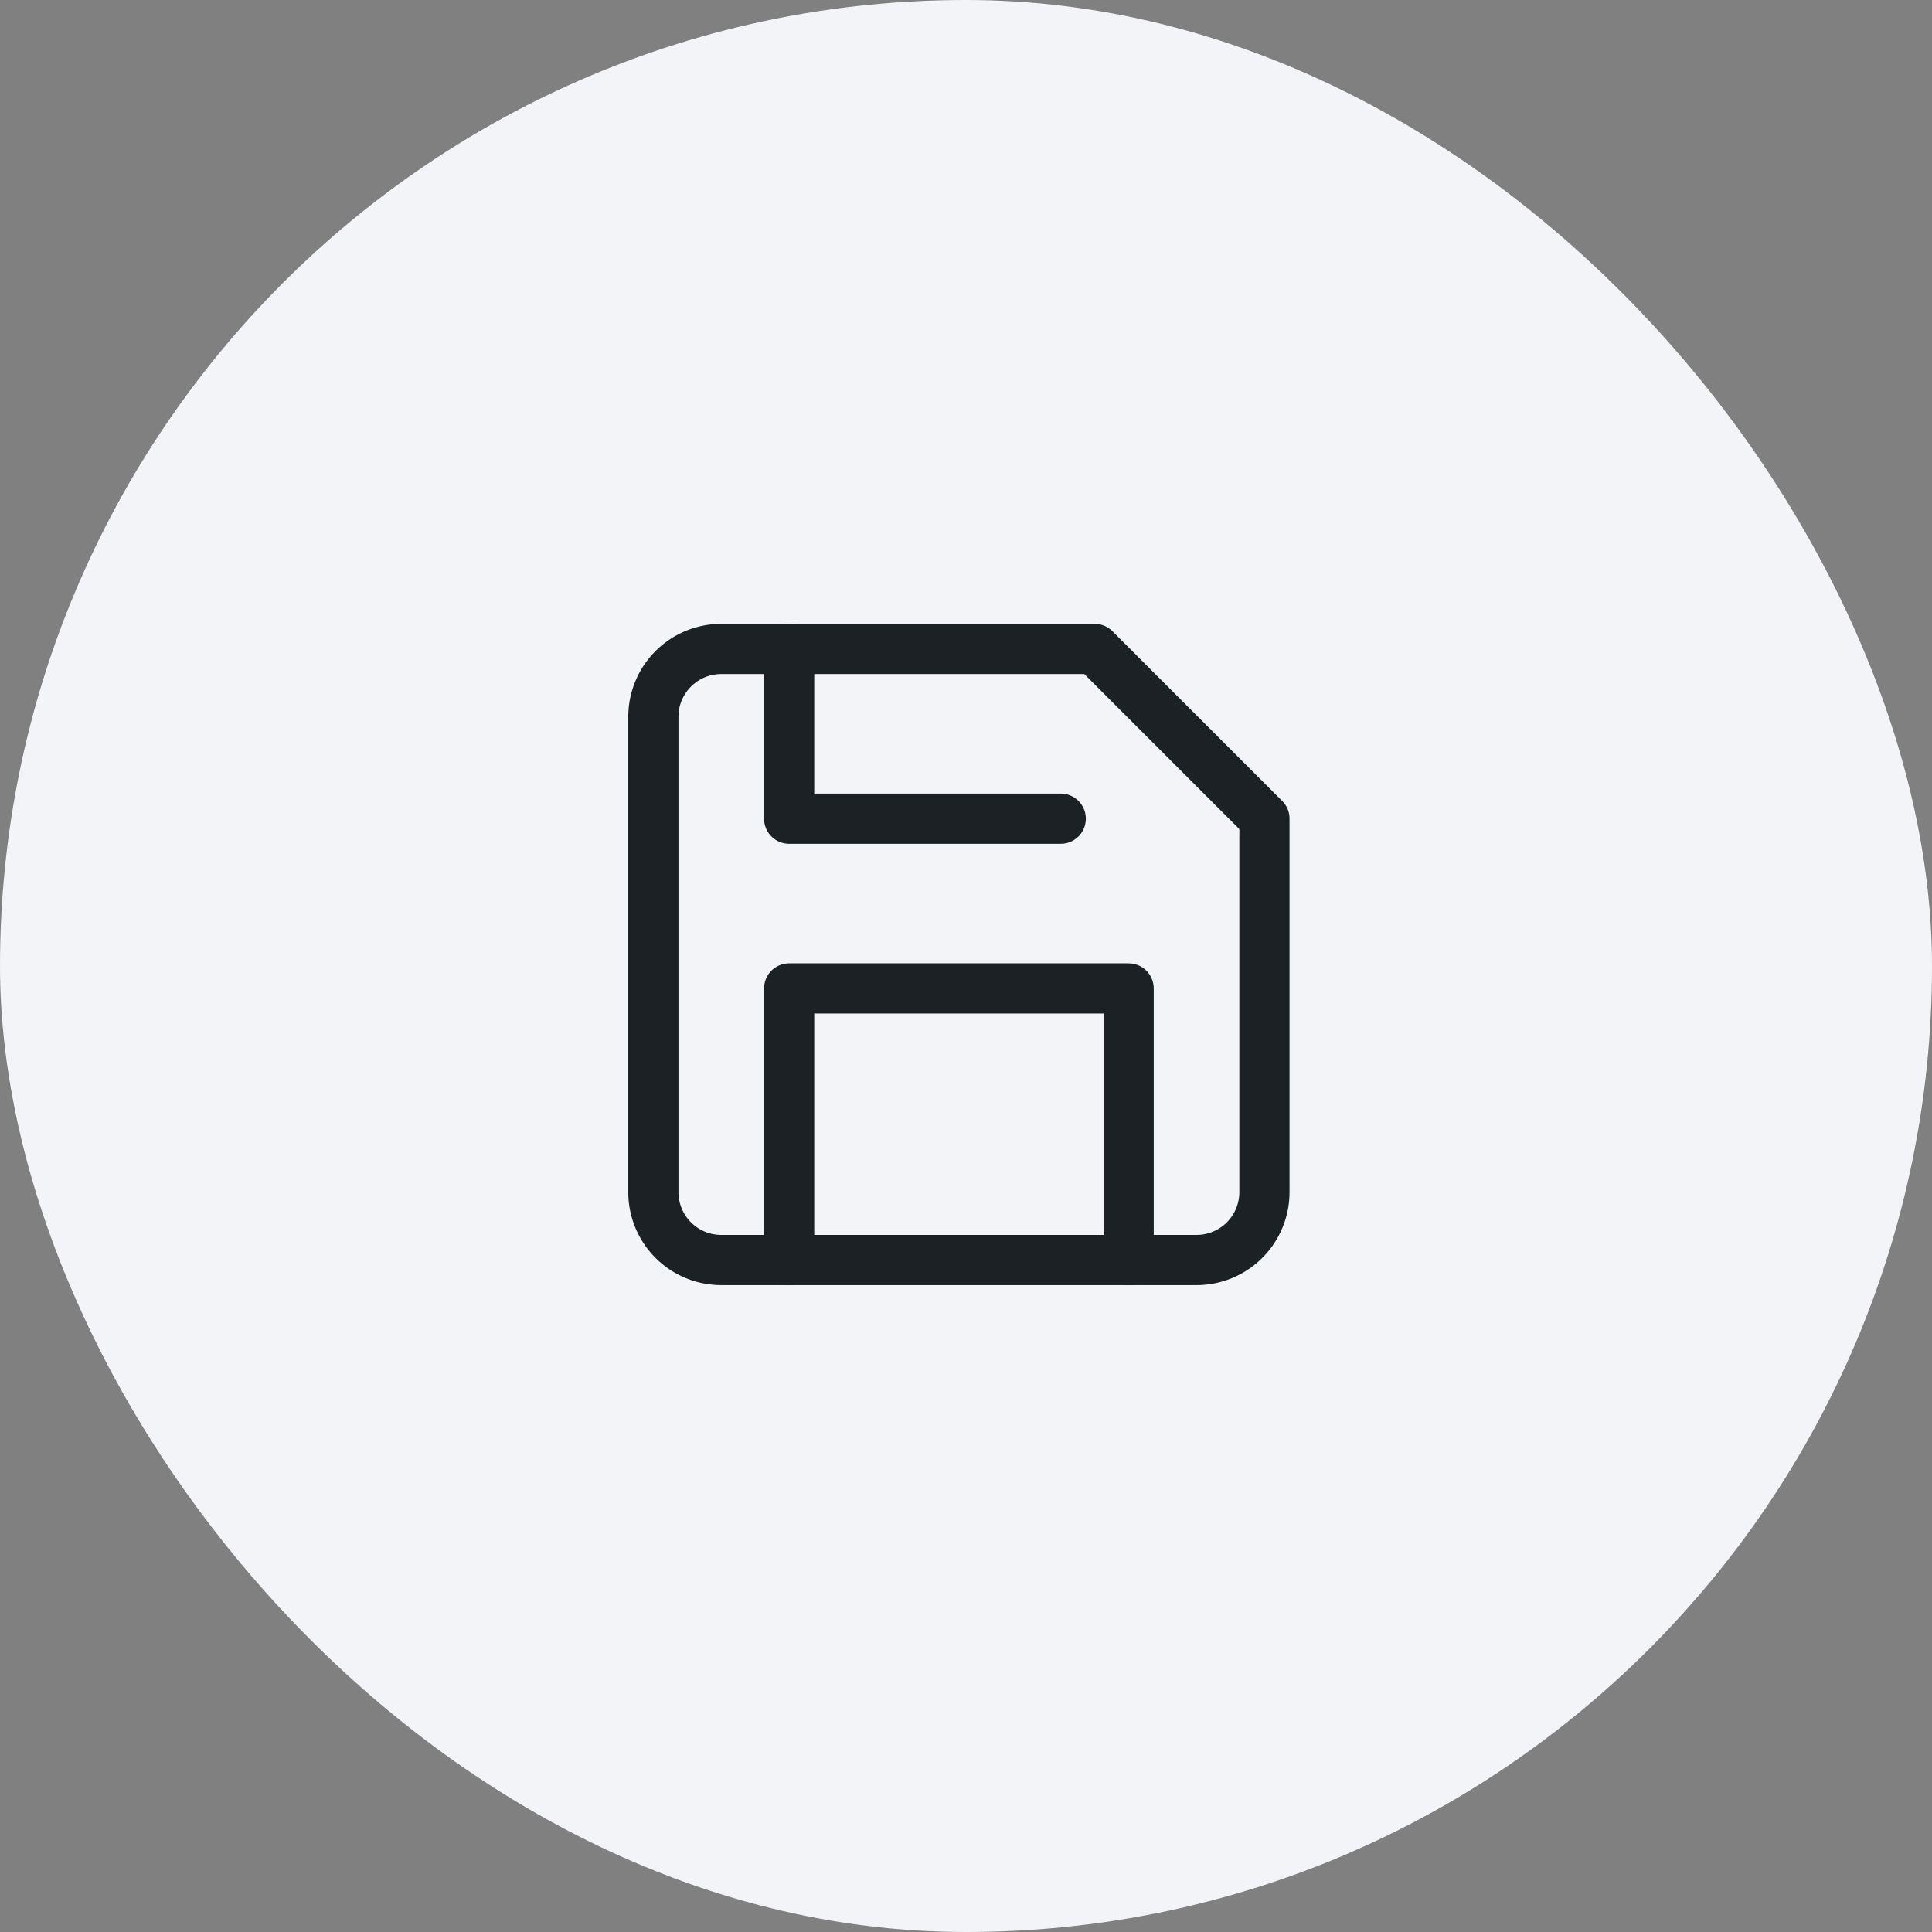 <svg xmlns="http://www.w3.org/2000/svg" width="77" height="77" viewBox="0 0 77 77">
  <rect x="0" y="0" width="77" height="77" fill="#808080" stroke="none"/>
  <g id="Circle_Button_" data-name="Circle Button " transform="translate(0.365 0.224)">
    <rect id="Area_SIZE:LARGE_STATE:DEFAULT_STYLE:STYLE2_" data-name="Area [SIZE:LARGE][STATE:DEFAULT][STYLE:STYLE2]" width="77" height="77" rx="38.5" transform="translate(-0.365 -0.224)" fill="#f2f4f8"/>
    <g id="Icon_" data-name="Icon " transform="translate(21.313 21.455)">
      <rect id="Area_ICON:feather_heart_SIZE:LARGE_STATE:DEFAULT_STYLE:STYLE2_" data-name="Area [ICON:feather/heart][SIZE:LARGE][STATE:DEFAULT][STYLE:STYLE2]" width="32" height="32" transform="translate(0.322 0.322)" fill="rgba(253,73,198,0.35)" opacity="0"/>
      <g id="Icon" transform="translate(4.362 4.185)">
        <path id="Path" d="M24.648,27.354H5.706A2.705,2.705,0,0,1,3,24.648V5.706A2.705,2.705,0,0,1,5.706,3H20.589l6.765,6.765V24.648A2.705,2.705,0,0,1,24.648,27.354Z" transform="translate(-3 -3)" fill="none" stroke="#1c2126" stroke-linecap="round" stroke-linejoin="round" stroke-width="2"/>
        <path id="Path-2" data-name="Path" d="M20.53,23.824V13H7V23.824" transform="translate(-1.588 0.53)" fill="none" stroke="#1c2126" stroke-linecap="round" stroke-linejoin="round" stroke-width="2"/>
        <path id="Path-3" data-name="Path" d="M7,3V9.765H17.824" transform="translate(-1.588 -3)" fill="none" stroke="#1c2126" stroke-linecap="round" stroke-linejoin="round" stroke-width="2"/>
      </g>
    </g>
  </g>
</svg>
